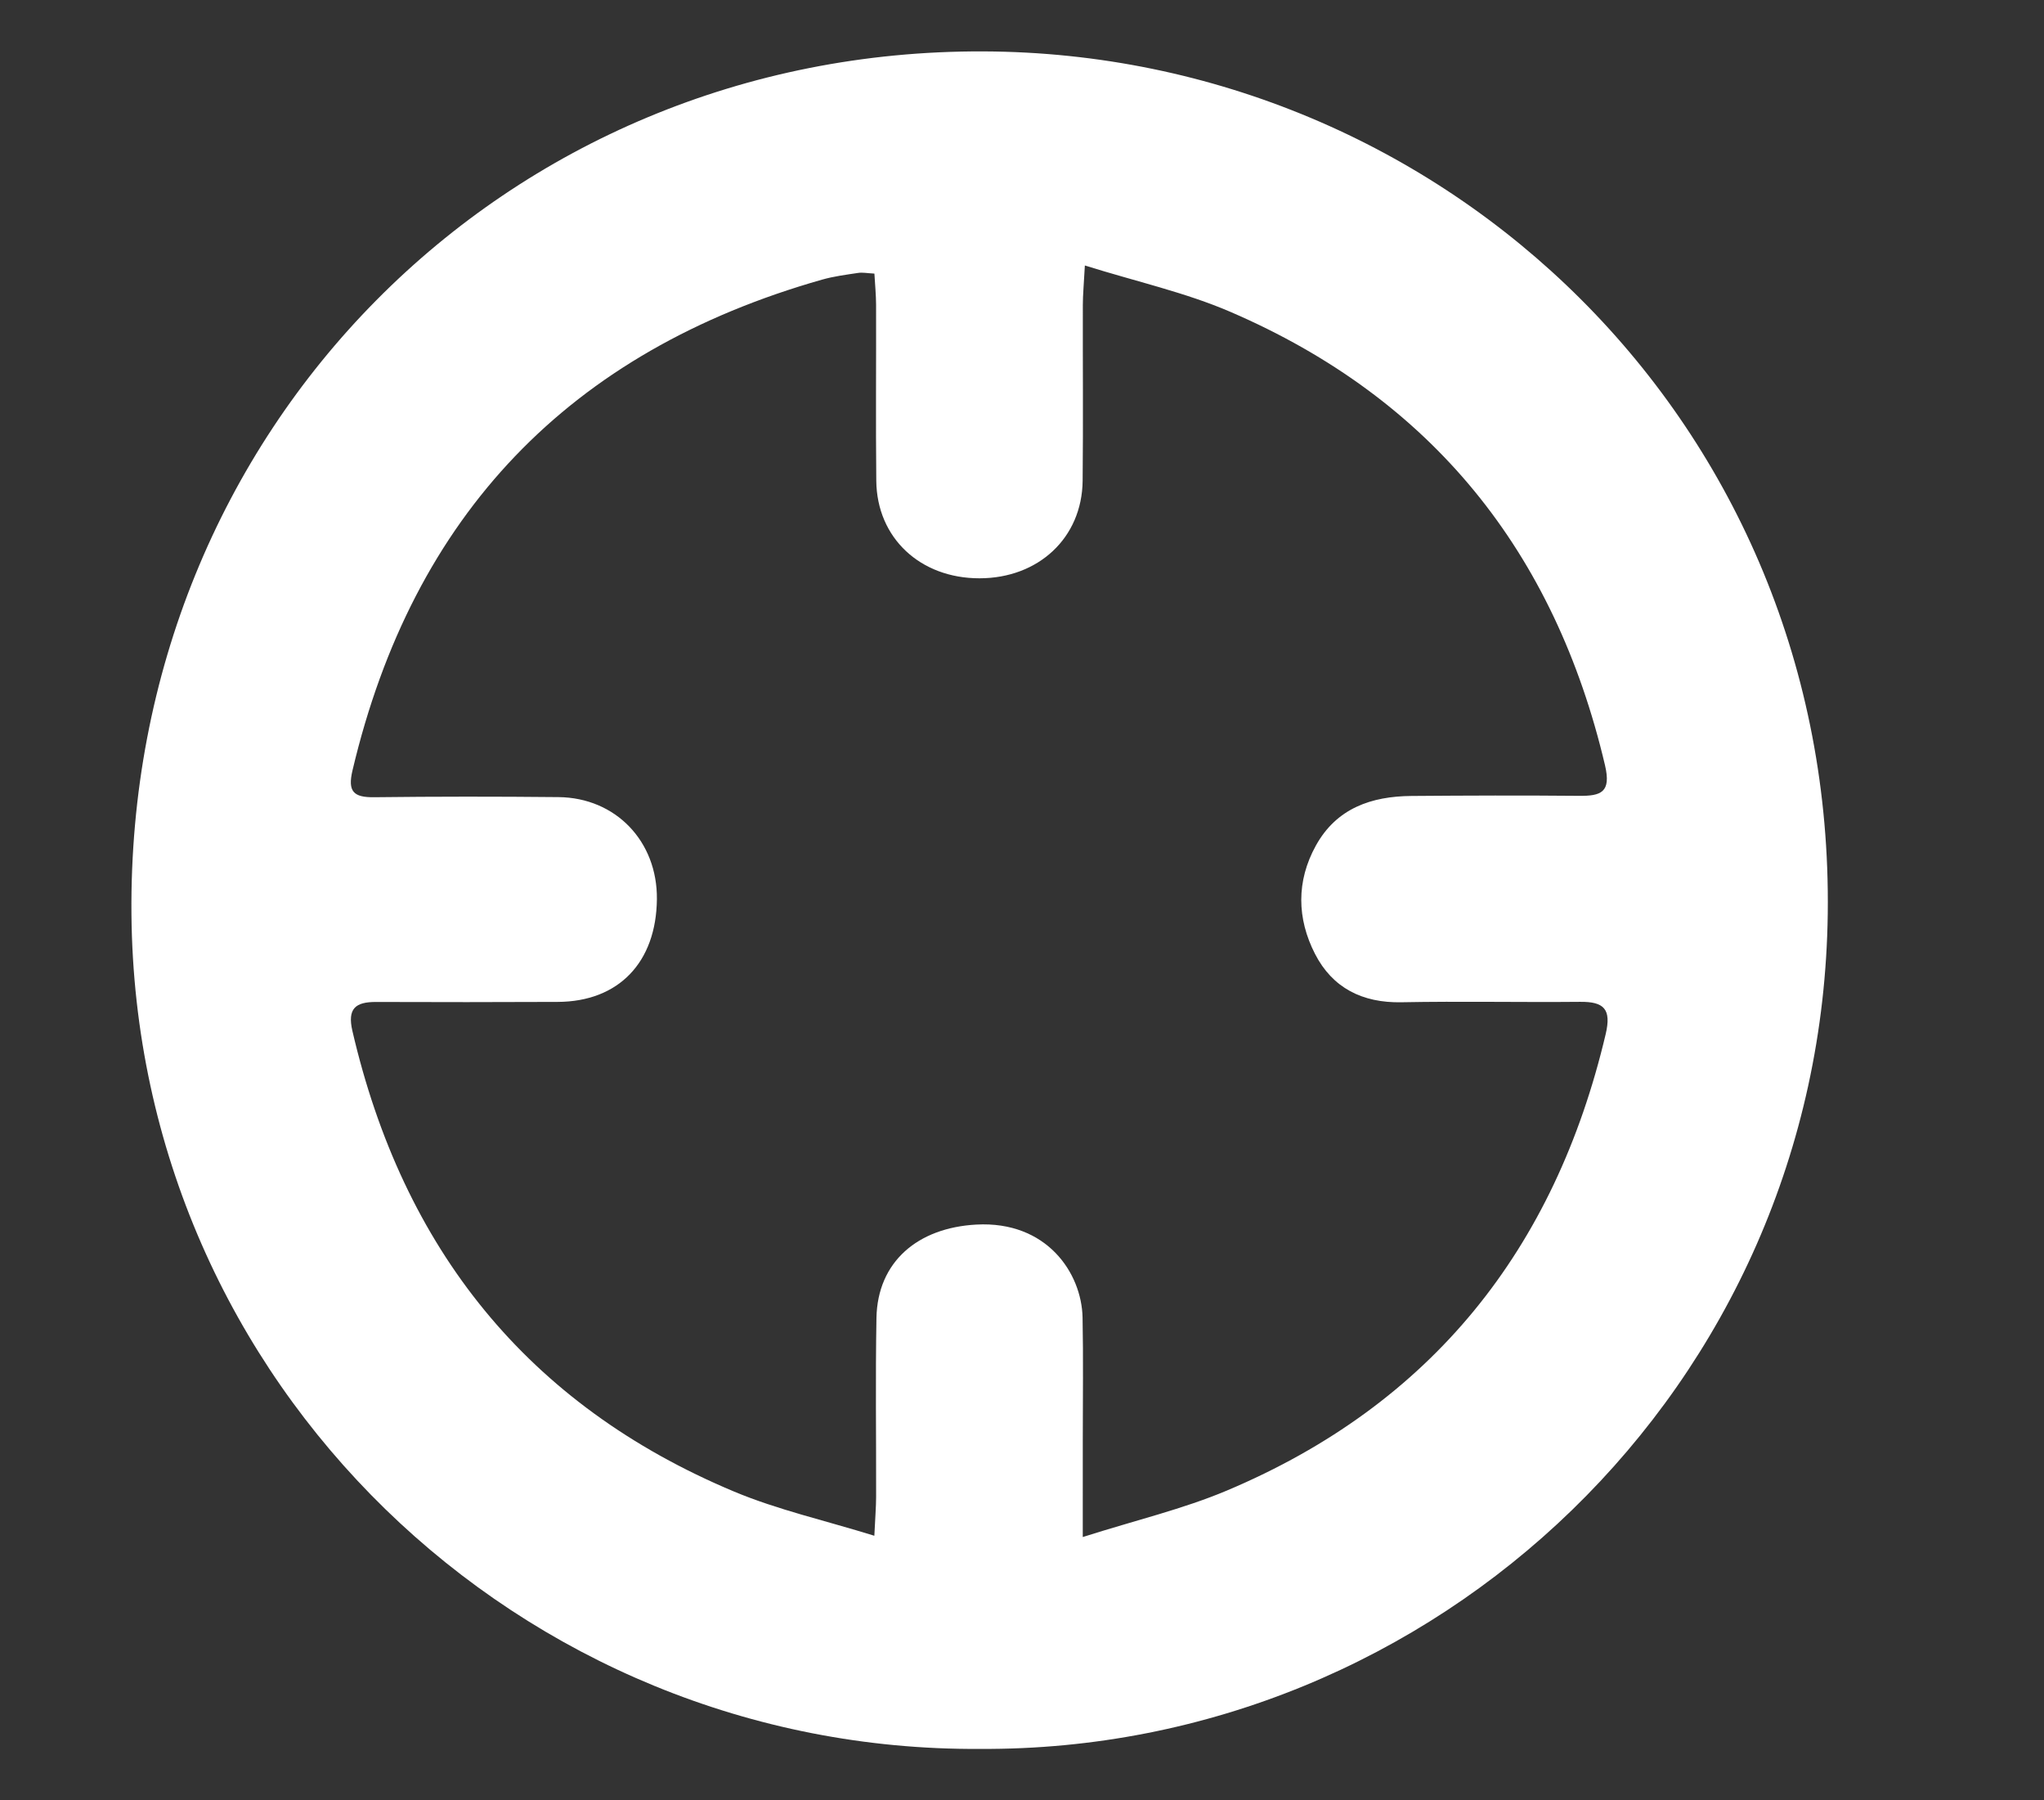 <?xml version="1.0" encoding="utf-8"?>
<!-- Generator: Adobe Illustrator 16.0.0, SVG Export Plug-In . SVG Version: 6.00 Build 0)  -->
<!DOCTYPE svg PUBLIC "-//W3C//DTD SVG 1.1//EN" "http://www.w3.org/Graphics/SVG/1.1/DTD/svg11.dtd">
<svg version="1.1" id="Layer_1" xmlns="http://www.w3.org/2000/svg" xmlns:xlink="http://www.w3.org/1999/xlink" x="0px" y="0px"
	 width="360px" height="317px" viewBox="0 0 360 317" enable-background="new 0 0 360 317" xml:space="preserve">
<rect x="0" y="0" width="360" height="317" fill="#333333" stroke="none"/>
<g>
	<path fill-rule="evenodd" clip-rule="evenodd" fill="#FFFFFF" d="M172.599,307.948c-80.802,0.527-148.685-64.138-149.448-146.942
		C22.364,75.634,88.872,8.722,173.207,9.05c81.241,0.316,149.816,65.503,148.707,151.808
		C320.841,244.315,252.682,308.411,172.599,307.948z M190.702,270.641c9.373-2.979,17.646-4.925,25.368-8.179
		c36.074-15.201,57.792-42.485,66.73-80.372c1.044-4.426-0.306-5.728-4.5-5.687c-10.494,0.102-20.994-0.127-31.485,0.075
		c-6.875,0.133-12.136-2.53-15.205-8.508c-3.194-6.222-3.322-12.815,0.156-19.094c3.636-6.564,9.767-8.667,16.816-8.723
		c9.828-0.077,19.659-0.114,29.486-0.021c3.927,0.038,5.742-0.601,4.607-5.416c-8.847-37.534-30.462-64.5-65.965-79.802
		c-7.945-3.424-16.549-5.321-25.638-8.168c-0.18,3.358-0.354,5.143-0.358,6.928c-0.025,10.329,0.075,20.659-0.035,30.987
		c-0.107,10.025-7.765,17.163-18.175,17.165c-10.439,0.002-18.064-7.106-18.169-17.16c-0.108-10.328-0.009-20.658-0.036-30.987
		c-0.005-1.78-0.187-3.56-0.296-5.505c-1.263-0.064-2.08-0.238-2.853-0.121c-2.138,0.323-4.305,0.599-6.376,1.188
		c-44.449,12.635-72.047,41.38-82.692,86.413c-0.881,3.729,0.187,4.763,3.794,4.721c10.828-0.128,21.658-0.129,32.486-0.02
		c10.102,0.102,17.434,7.803,17.333,17.969c-0.111,11.142-6.747,18.048-17.458,18.091c-10.662,0.042-21.324,0.058-31.986,0.011
		c-3.632-0.016-5.106,1.134-4.182,5.116c8.884,38.277,30.76,65.827,67.227,81.095c7.683,3.217,15.939,5.063,24.696,7.778
		c0.155-3.286,0.308-5.071,0.312-6.856c0.025-10.496-0.129-20.994,0.06-31.486c0.179-9.895,7.264-15.893,17.591-16.451
		c12.412-0.671,18.554,8.542,18.71,16.366c0.144,7.161,0.037,14.327,0.039,21.491C190.703,258.601,190.702,263.721,190.702,270.641z
		"/>
</g>
</svg>
